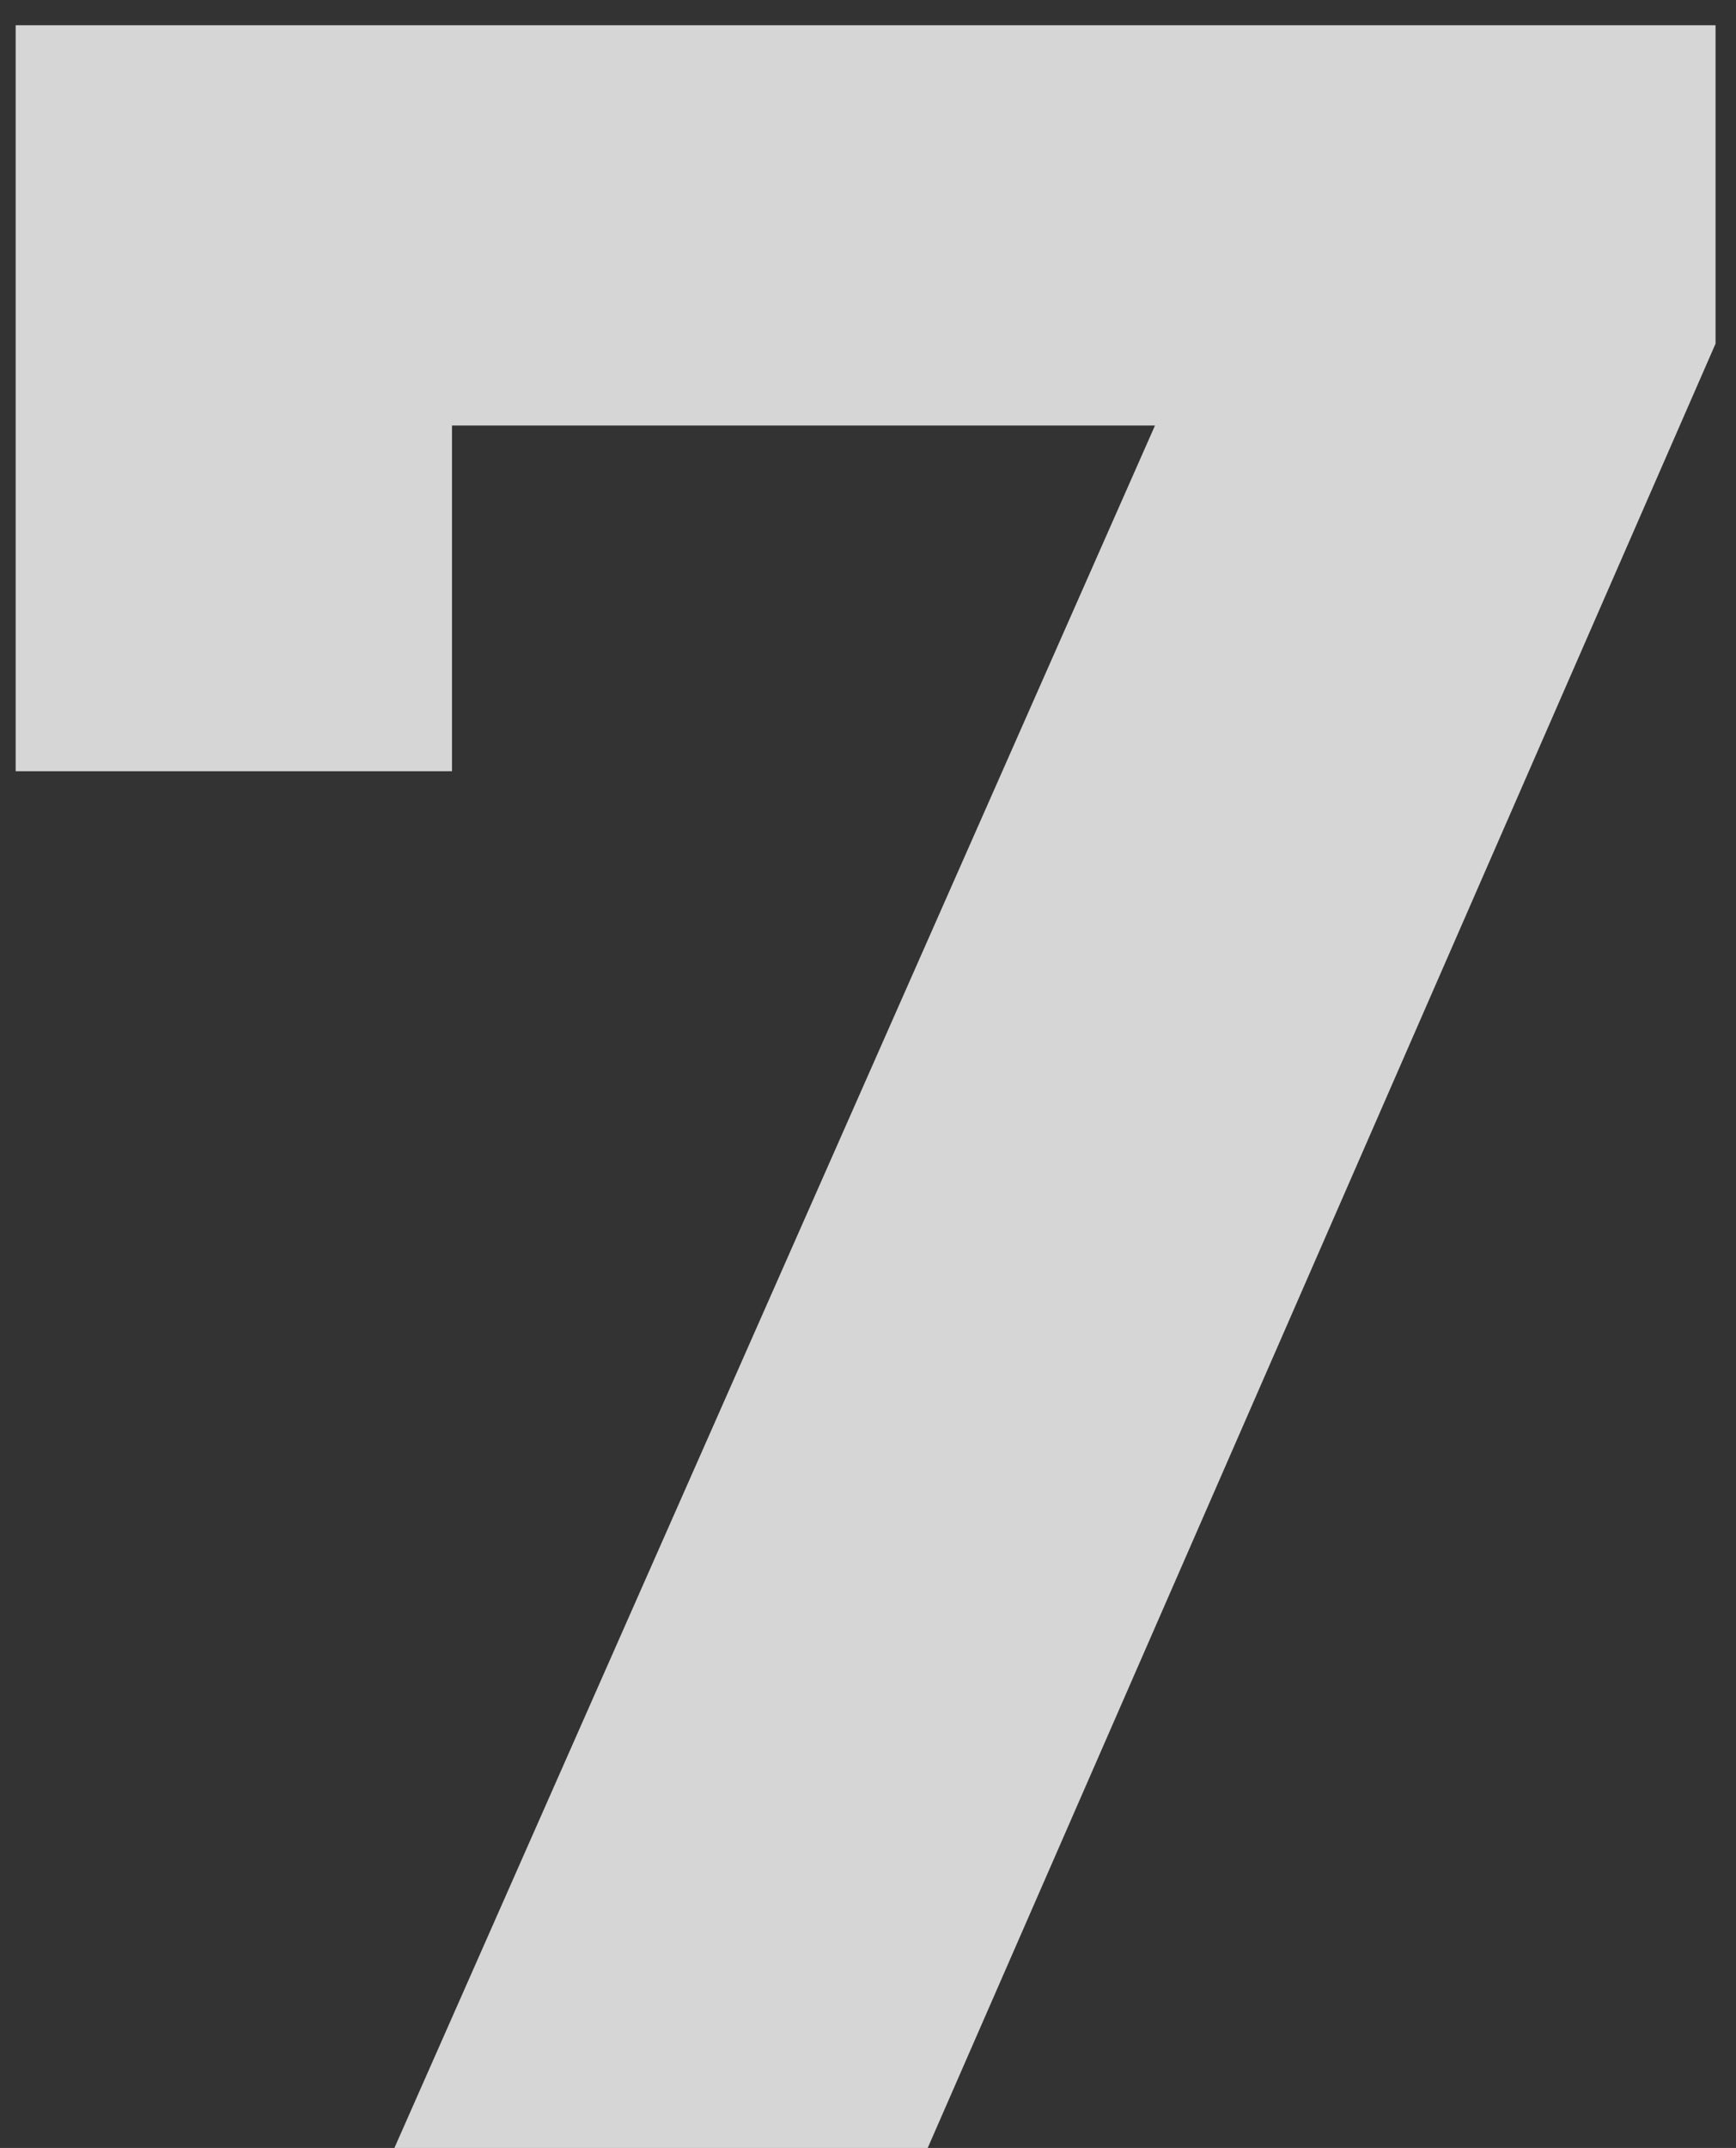 <?xml version="1.0" encoding="UTF-8"?> <svg xmlns="http://www.w3.org/2000/svg" width="55" height="68" viewBox="0 0 55 68" fill="none"><rect x="0" y="0" width="55" height="68" fill="#333333" stroke="none"/> <path opacity="0.8" d="M54.352 0.8V10.88L29.392 68H12.496L36.592 13.472H14.32V24.416H0.496V0.8H54.352Z" fill="white"></path> </svg> 